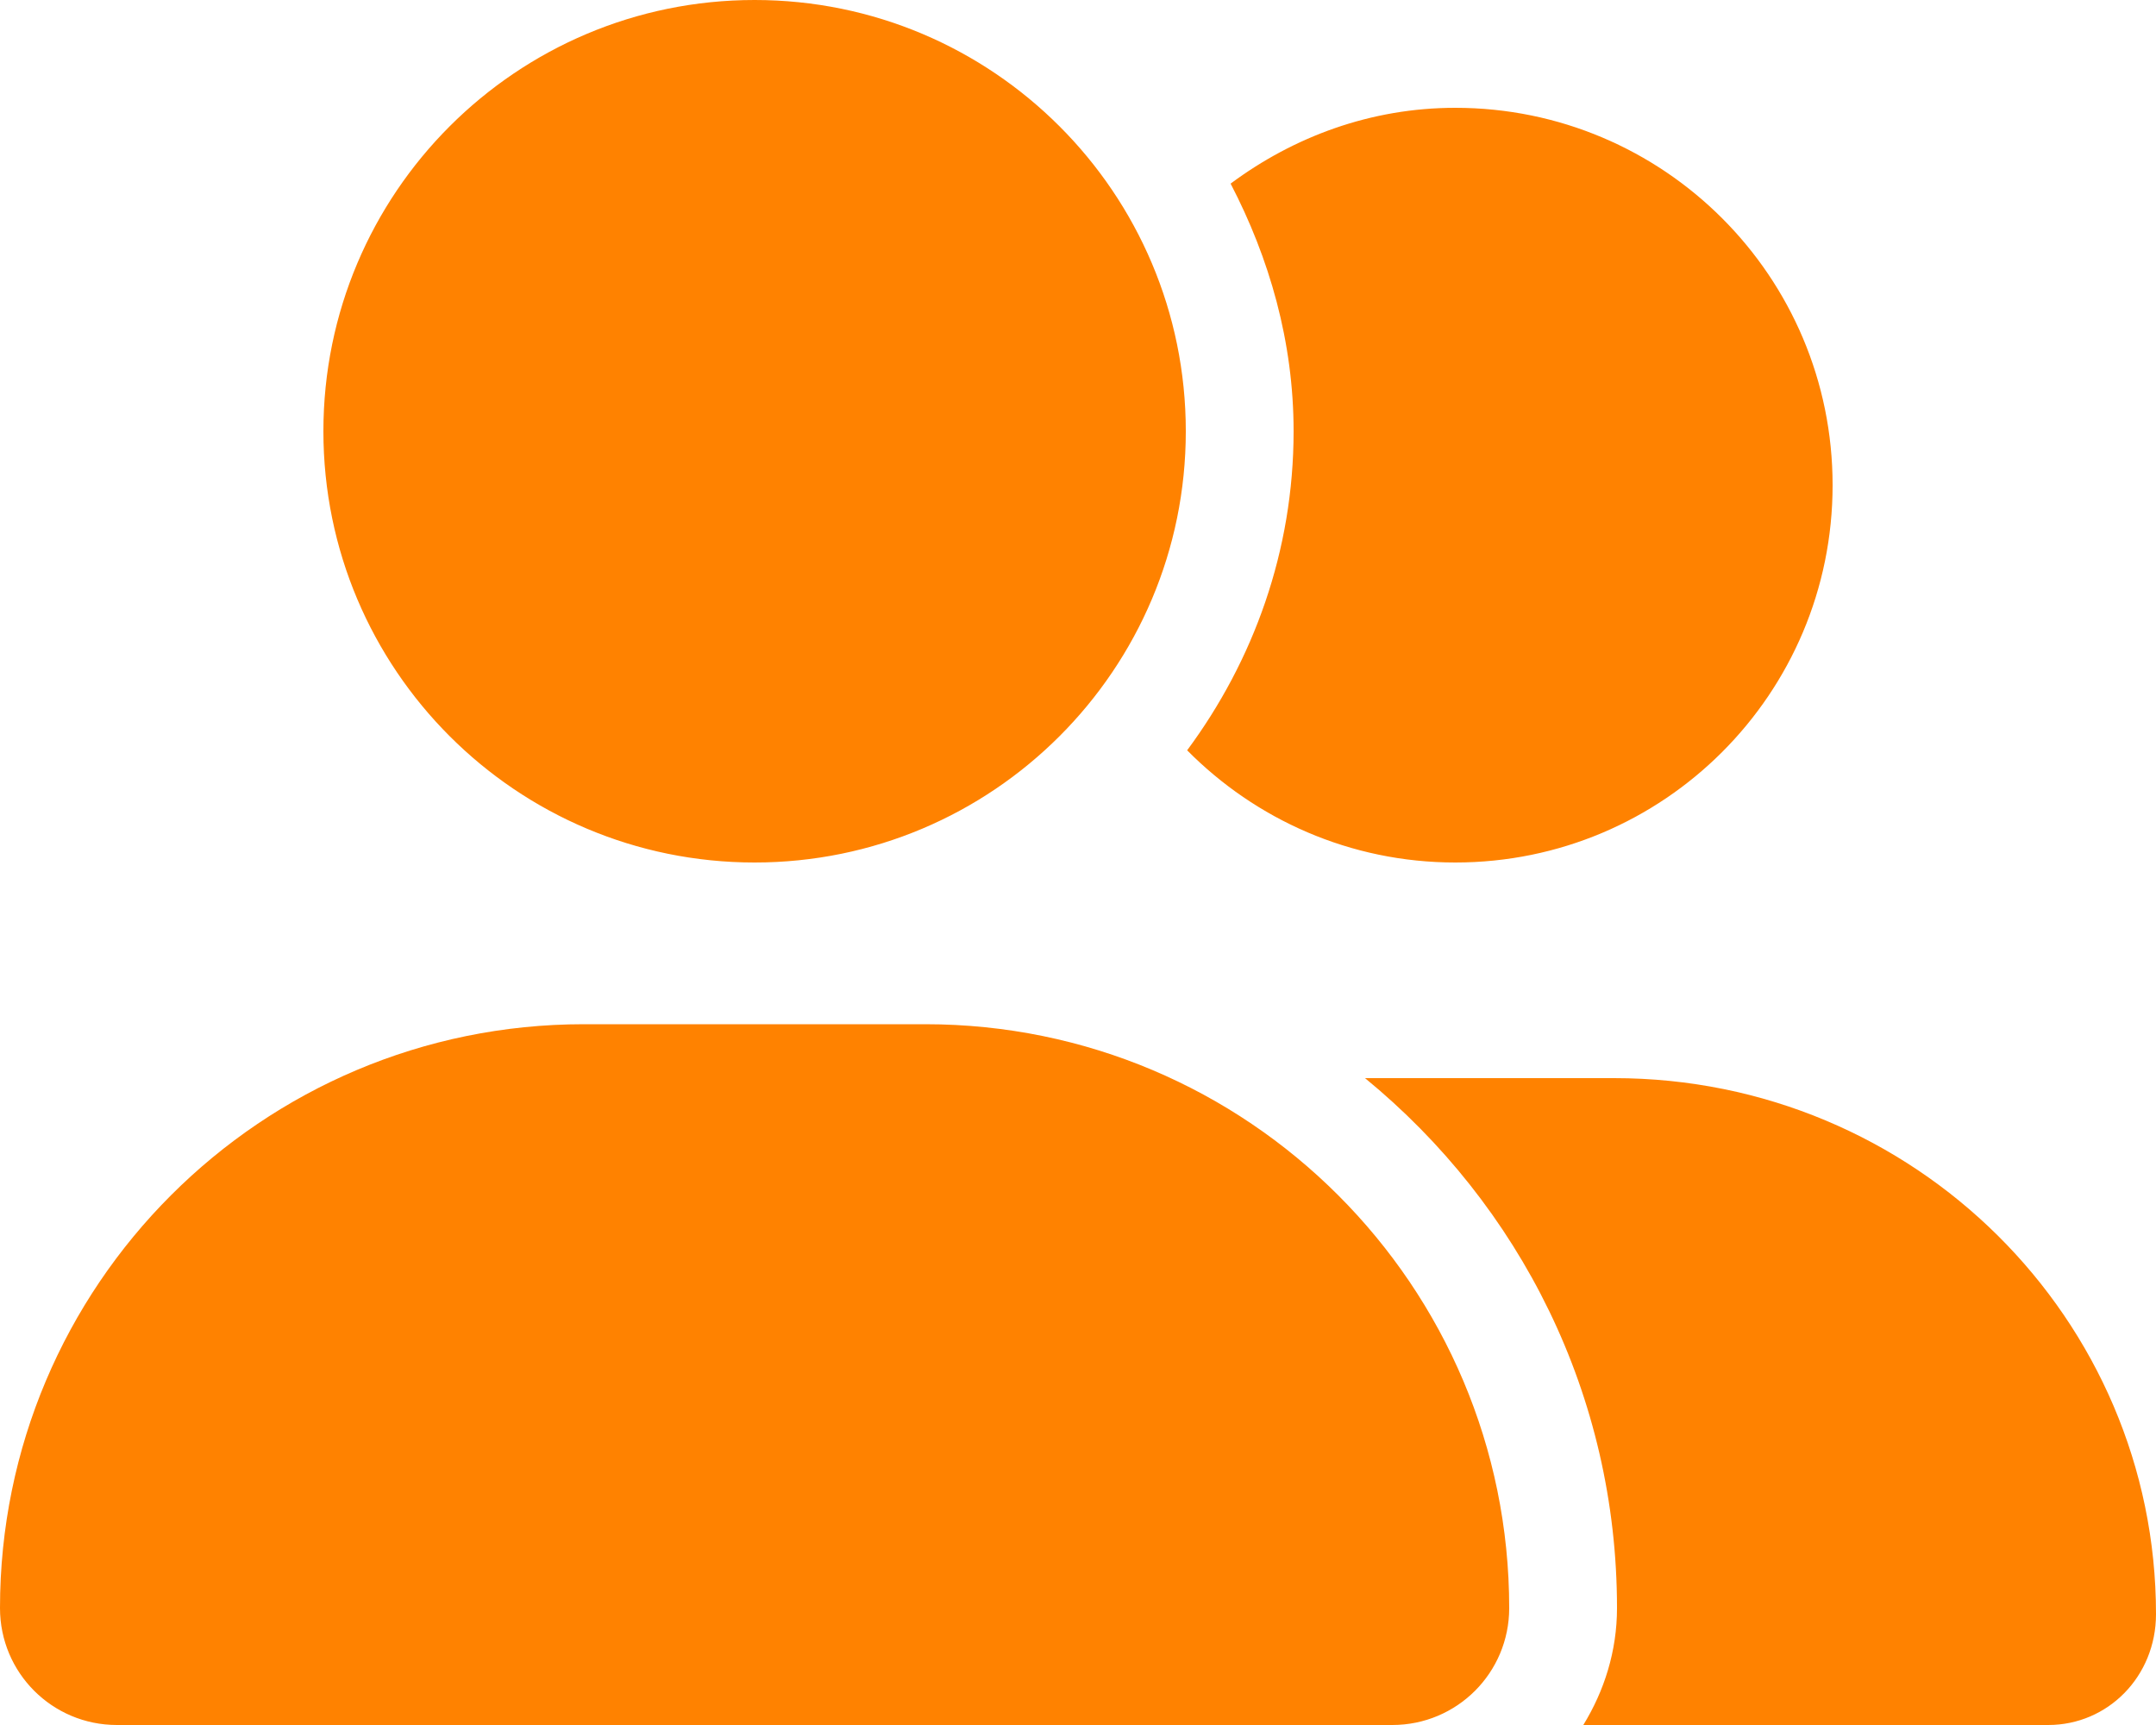 <svg enable-background="new 0 0 640 512" viewBox="0 0 640 512" xmlns="http://www.w3.org/2000/svg"><path d="m224 256c70.7 0 128-57.3 128-128s-57.3-128-128-128-128 57.3-128 128 57.3 128 128 128zm50.7 48h-101.4c-95.7 0-173.3 77.6-173.3 173.3 0 19.2 15.5 34.7 34.7 34.7h378.6c19.2 0 34.7-15.5 34.7-34.7 0-95.7-77.6-173.3-173.3-173.3zm204.4 16h-73.9c46 37.7 74.8 94.1 74.8 157.3 0 12.8-3.8 24.6-10 34.7h138c17.7 0 32-14.4 32-32.9 0-87.5-71.6-159.1-160.9-159.1zm-47.1-64c61.9 0 112-50.1 112-112s-50.1-112-112-112c-25.1 0-48 8.6-66.7 22.5 11.5 22.1 18.7 46.9 18.7 73.5 0 35.5-11.9 68.1-31.6 94.7 20.3 20.5 48.4 33.3 79.6 33.3z" fill="#ff8200"/></svg>